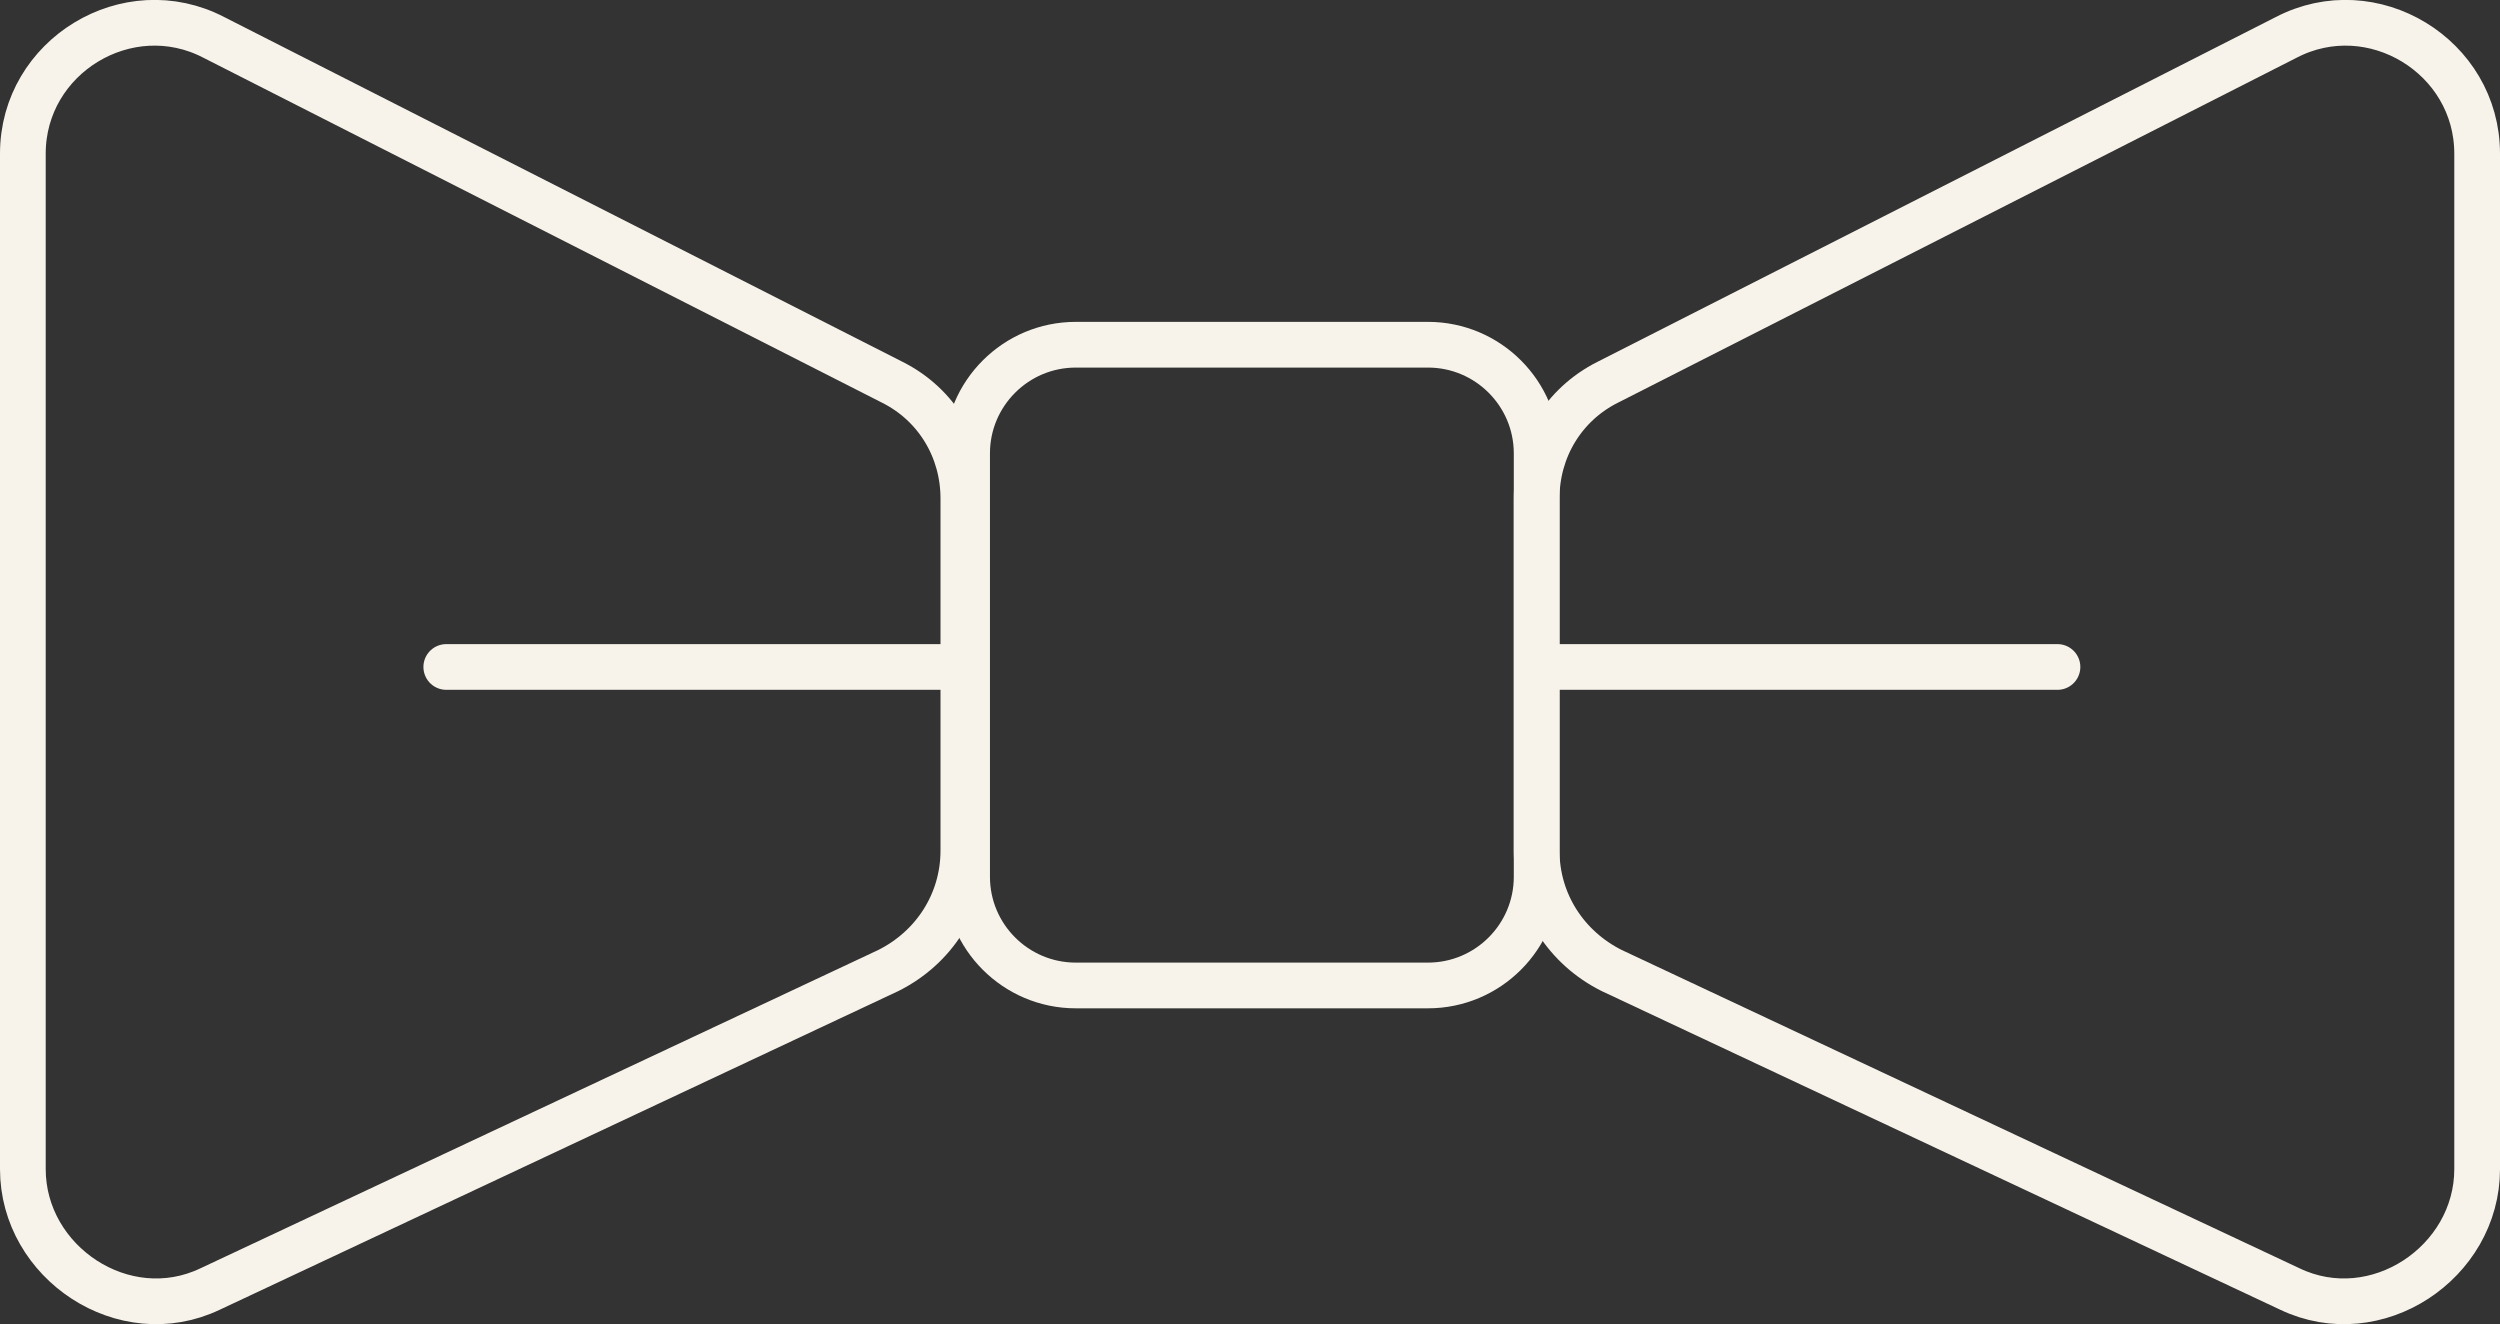 <?xml version="1.0" encoding="UTF-8"?><svg id="Layer_2" xmlns="http://www.w3.org/2000/svg" viewBox="0 0 66.72 35.34"><rect x="0" y="0" width="66.72" height="35.34" fill="#333333" stroke="none"/><defs><style>.cls-1{fill:none;stroke:#f7f3ea;stroke-linecap:round;stroke-linejoin:round;stroke-width:1.22px;}</style></defs><g id="Layer_1-2"><g><path class="cls-1" d="M.61,31.2V4.1C.61,1.5,3.41-.2,5.71,1L23.81,10.2c1.2,.6,1.9,1.8,1.9,3.1v9.4c0,1.4-.8,2.6-2,3.2L5.61,34.4c-2.3,1.1-5-.7-5-3.2Z"/><path class="cls-1" d="M66.11,31.2V4.1c0-2.6-2.8-4.3-5.1-3.1l-18.1,9.2c-1.2,.6-1.9,1.8-1.9,3.1v9.4c0,1.4,.8,2.6,2,3.2l18.1,8.5c2.3,1.1,5-.7,5-3.2Z"/><path class="cls-1" d="M38.11,26.3h-9.4c-1.6,0-2.9-1.3-2.9-2.9V12.1c0-1.6,1.3-2.9,2.9-2.9h9.4c1.6,0,2.9,1.3,2.9,2.9v11.3c0,1.6-1.3,2.9-2.9,2.9Z"/><line class="cls-1" x1="11.91" y1="17.8" x2="25.51" y2="17.8"/><line class="cls-1" x1="41.31" y1="17.8" x2="54.91" y2="17.8"/></g></g></svg>